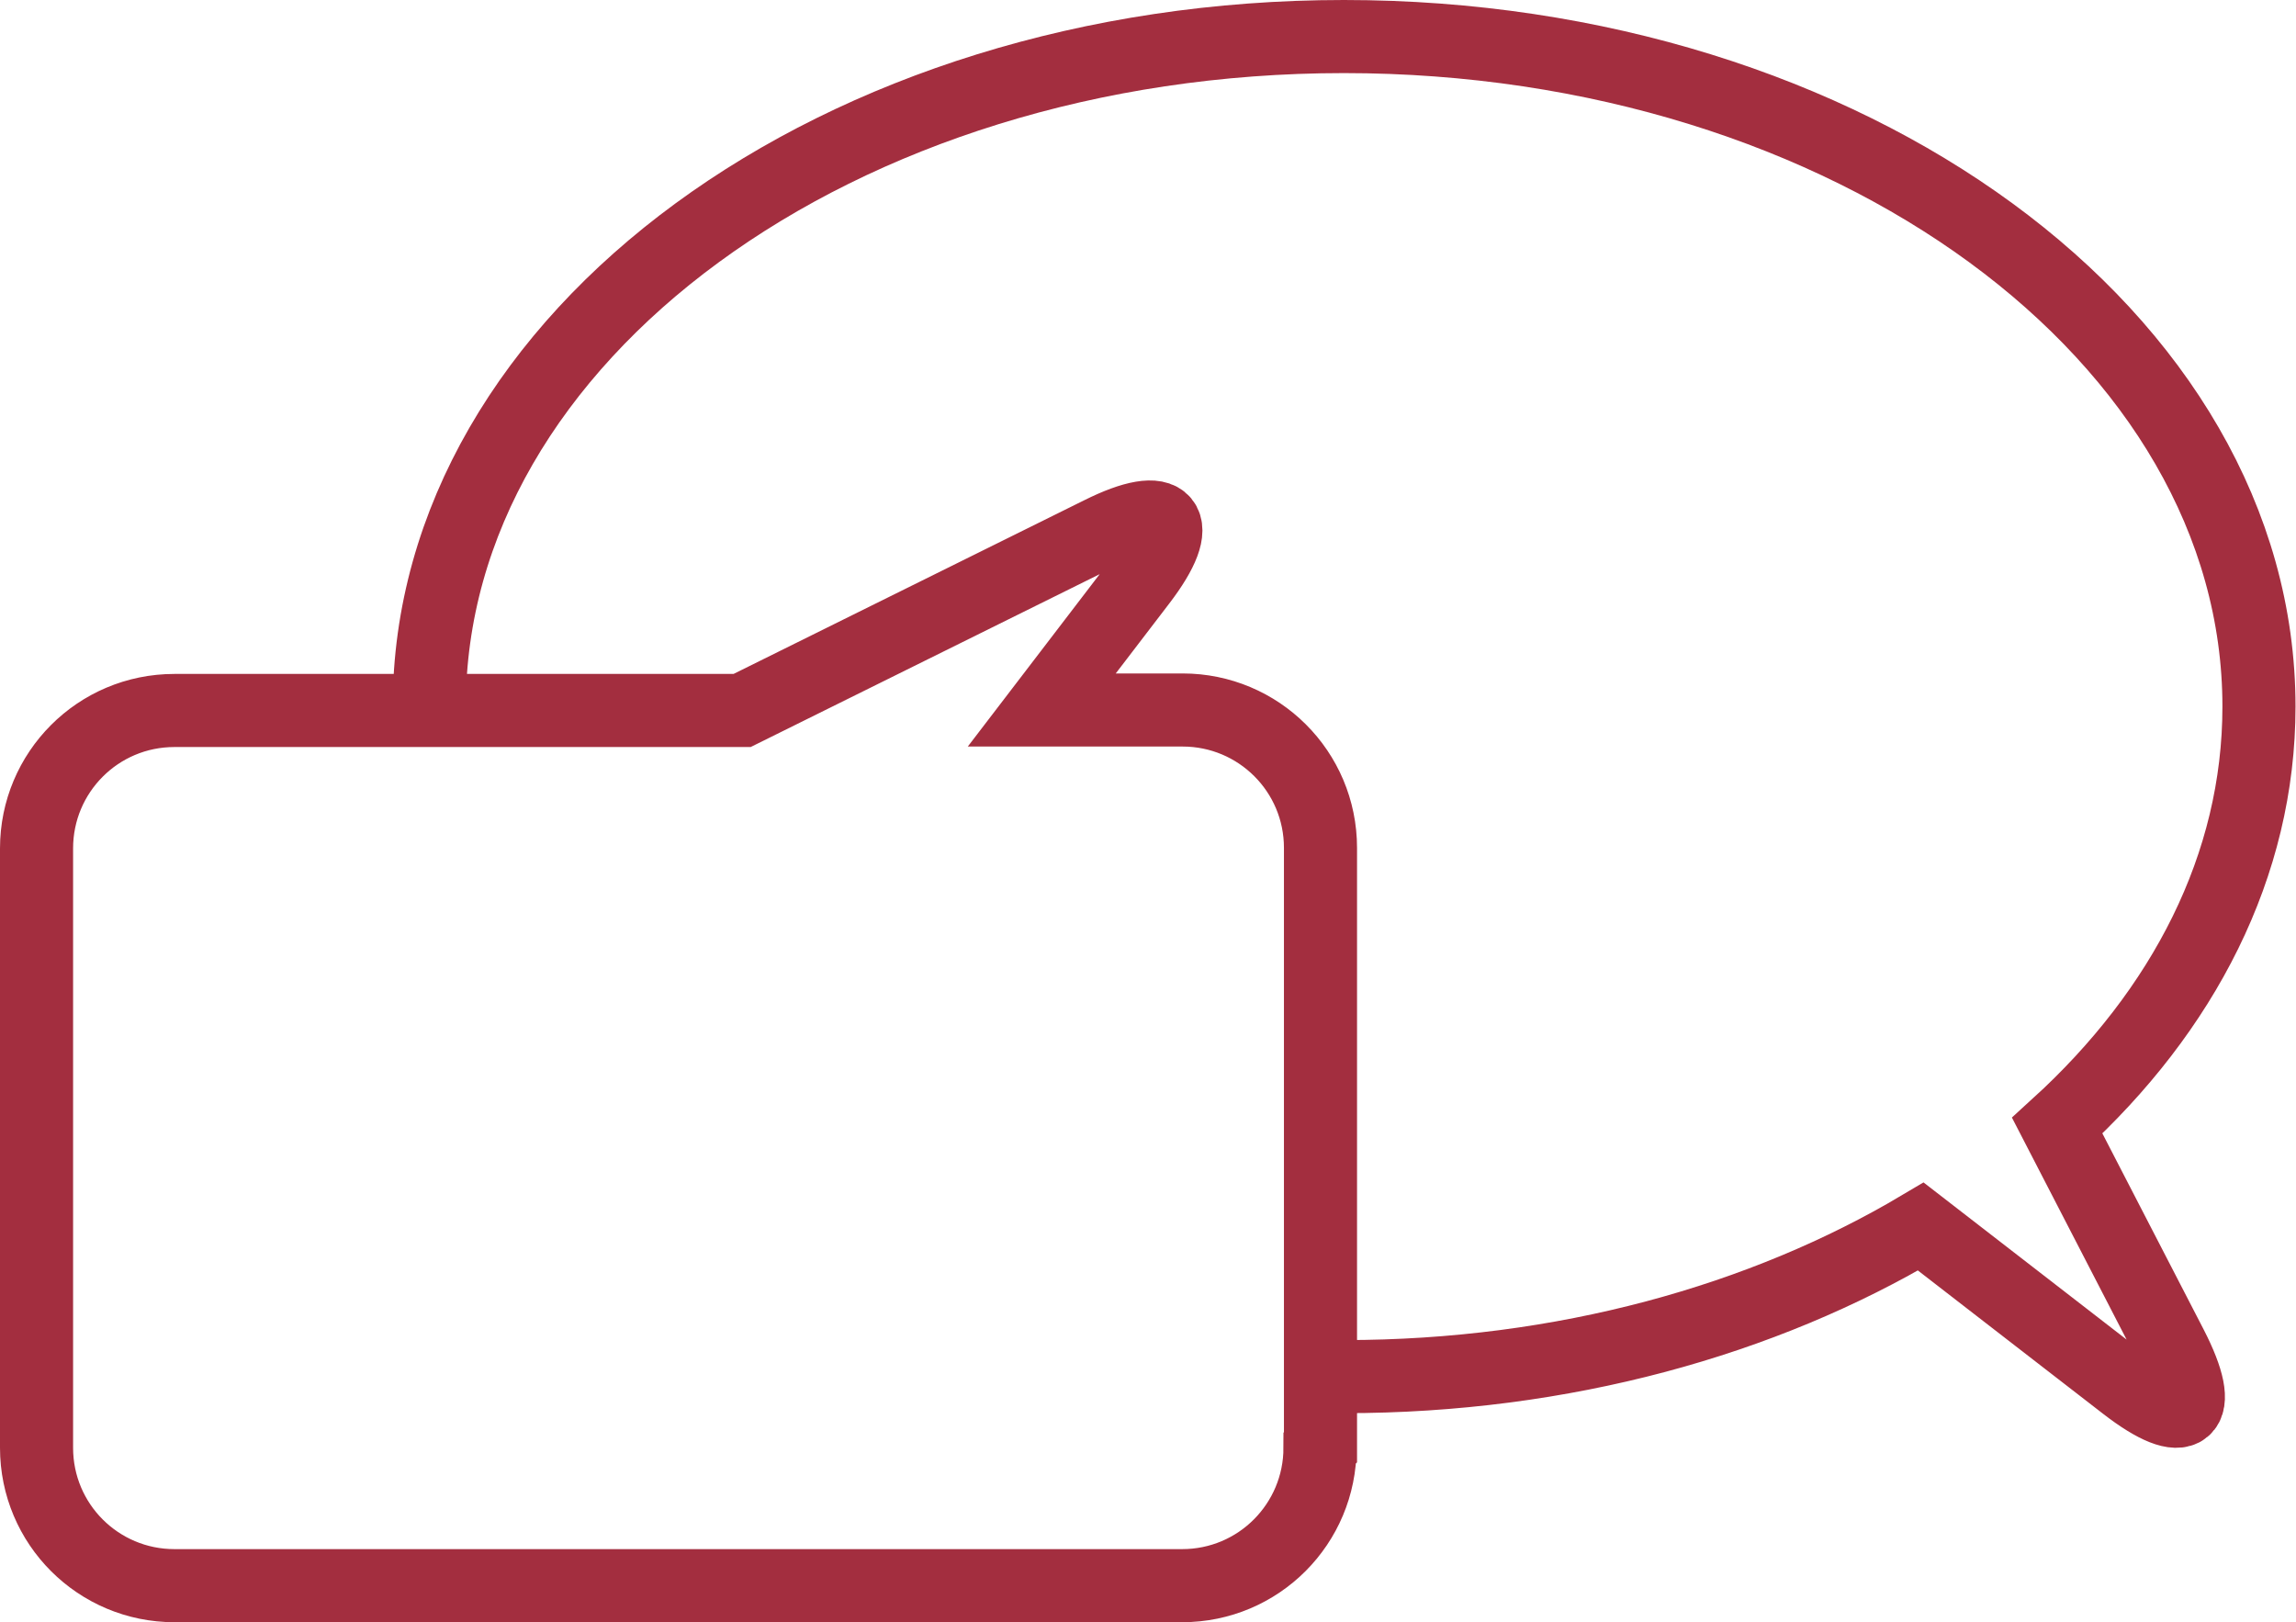<?xml version="1.0" encoding="UTF-8"?>
<svg id="Ebene_1" xmlns="http://www.w3.org/2000/svg" viewBox="0 0 47.12 33.29">
  <defs>
    <style>
      .cls-1 {
        fill: none;
        stroke: #a32e3f;
        stroke-width: 1.5px;
      }
    </style>
  </defs>
  <path class="cls-1" d="M27.59,28.25c4.49,0,8.6-1.16,11.83-3.08l4.2,3.25c1.24.96,1.66.61.94-.79l-2.34-4.53c2.59-2.36,4.14-5.34,4.14-8.6,0-7.59-8.41-13.75-18.78-13.75S8.81,6.91,8.81,14.5M27.1,29.7v-12.3c0-1.57-1.27-2.83-2.83-2.83h-2.89l2.02-2.64c.95-1.24.58-1.69-.82-.99l-7.35,3.64H3.58c-1.57,0-2.83,1.27-2.83,2.83v12.3c0,1.57,1.27,2.83,2.83,2.83h20.68c1.57,0,2.83-1.27,2.83-2.83h0Z"/>
</svg>